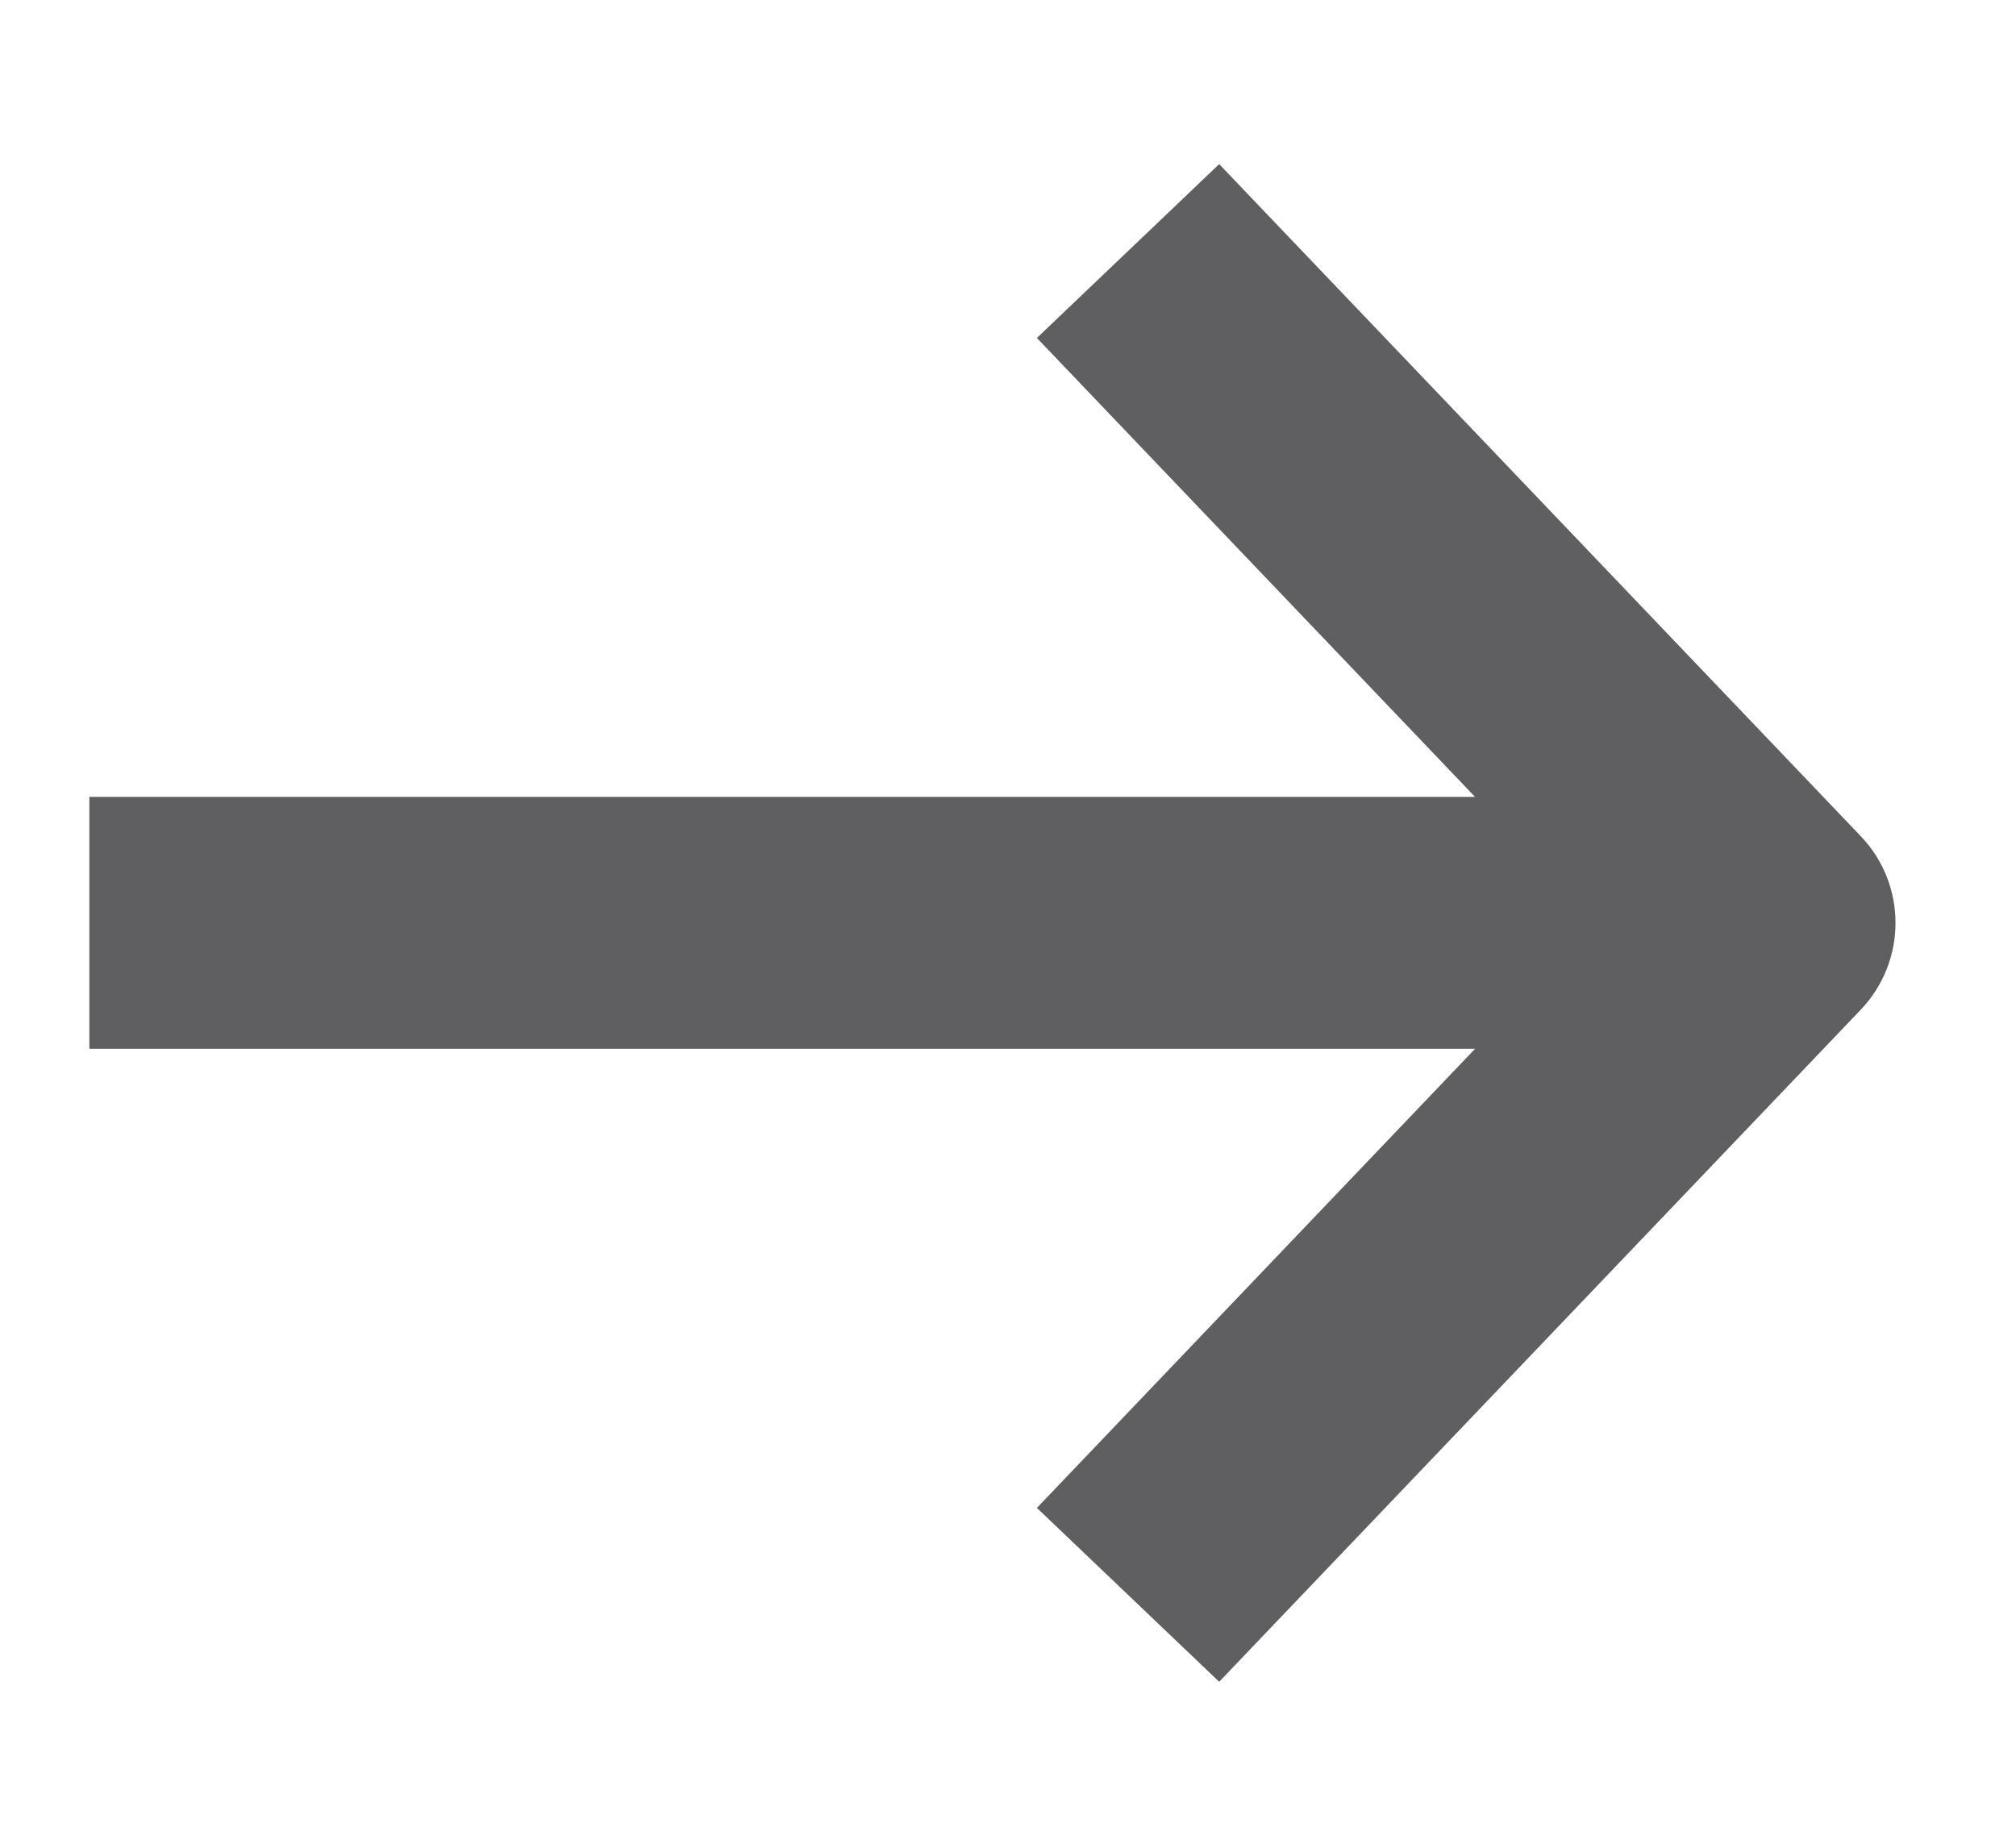 <?xml version="1.0" encoding="UTF-8"?> <svg xmlns="http://www.w3.org/2000/svg" width="12" height="11" viewBox="0 0 12 11" fill="none"><path d="M11.075 4.977C11.352 5.266 11.352 5.722 11.075 6.012L7.257 10.012L6.172 8.977L8.78 6.244H0.532V4.744H8.78L6.172 2.012L7.257 0.977L11.075 4.977Z" fill="#1C1A1D" fill-opacity="0.7"></path></svg> 